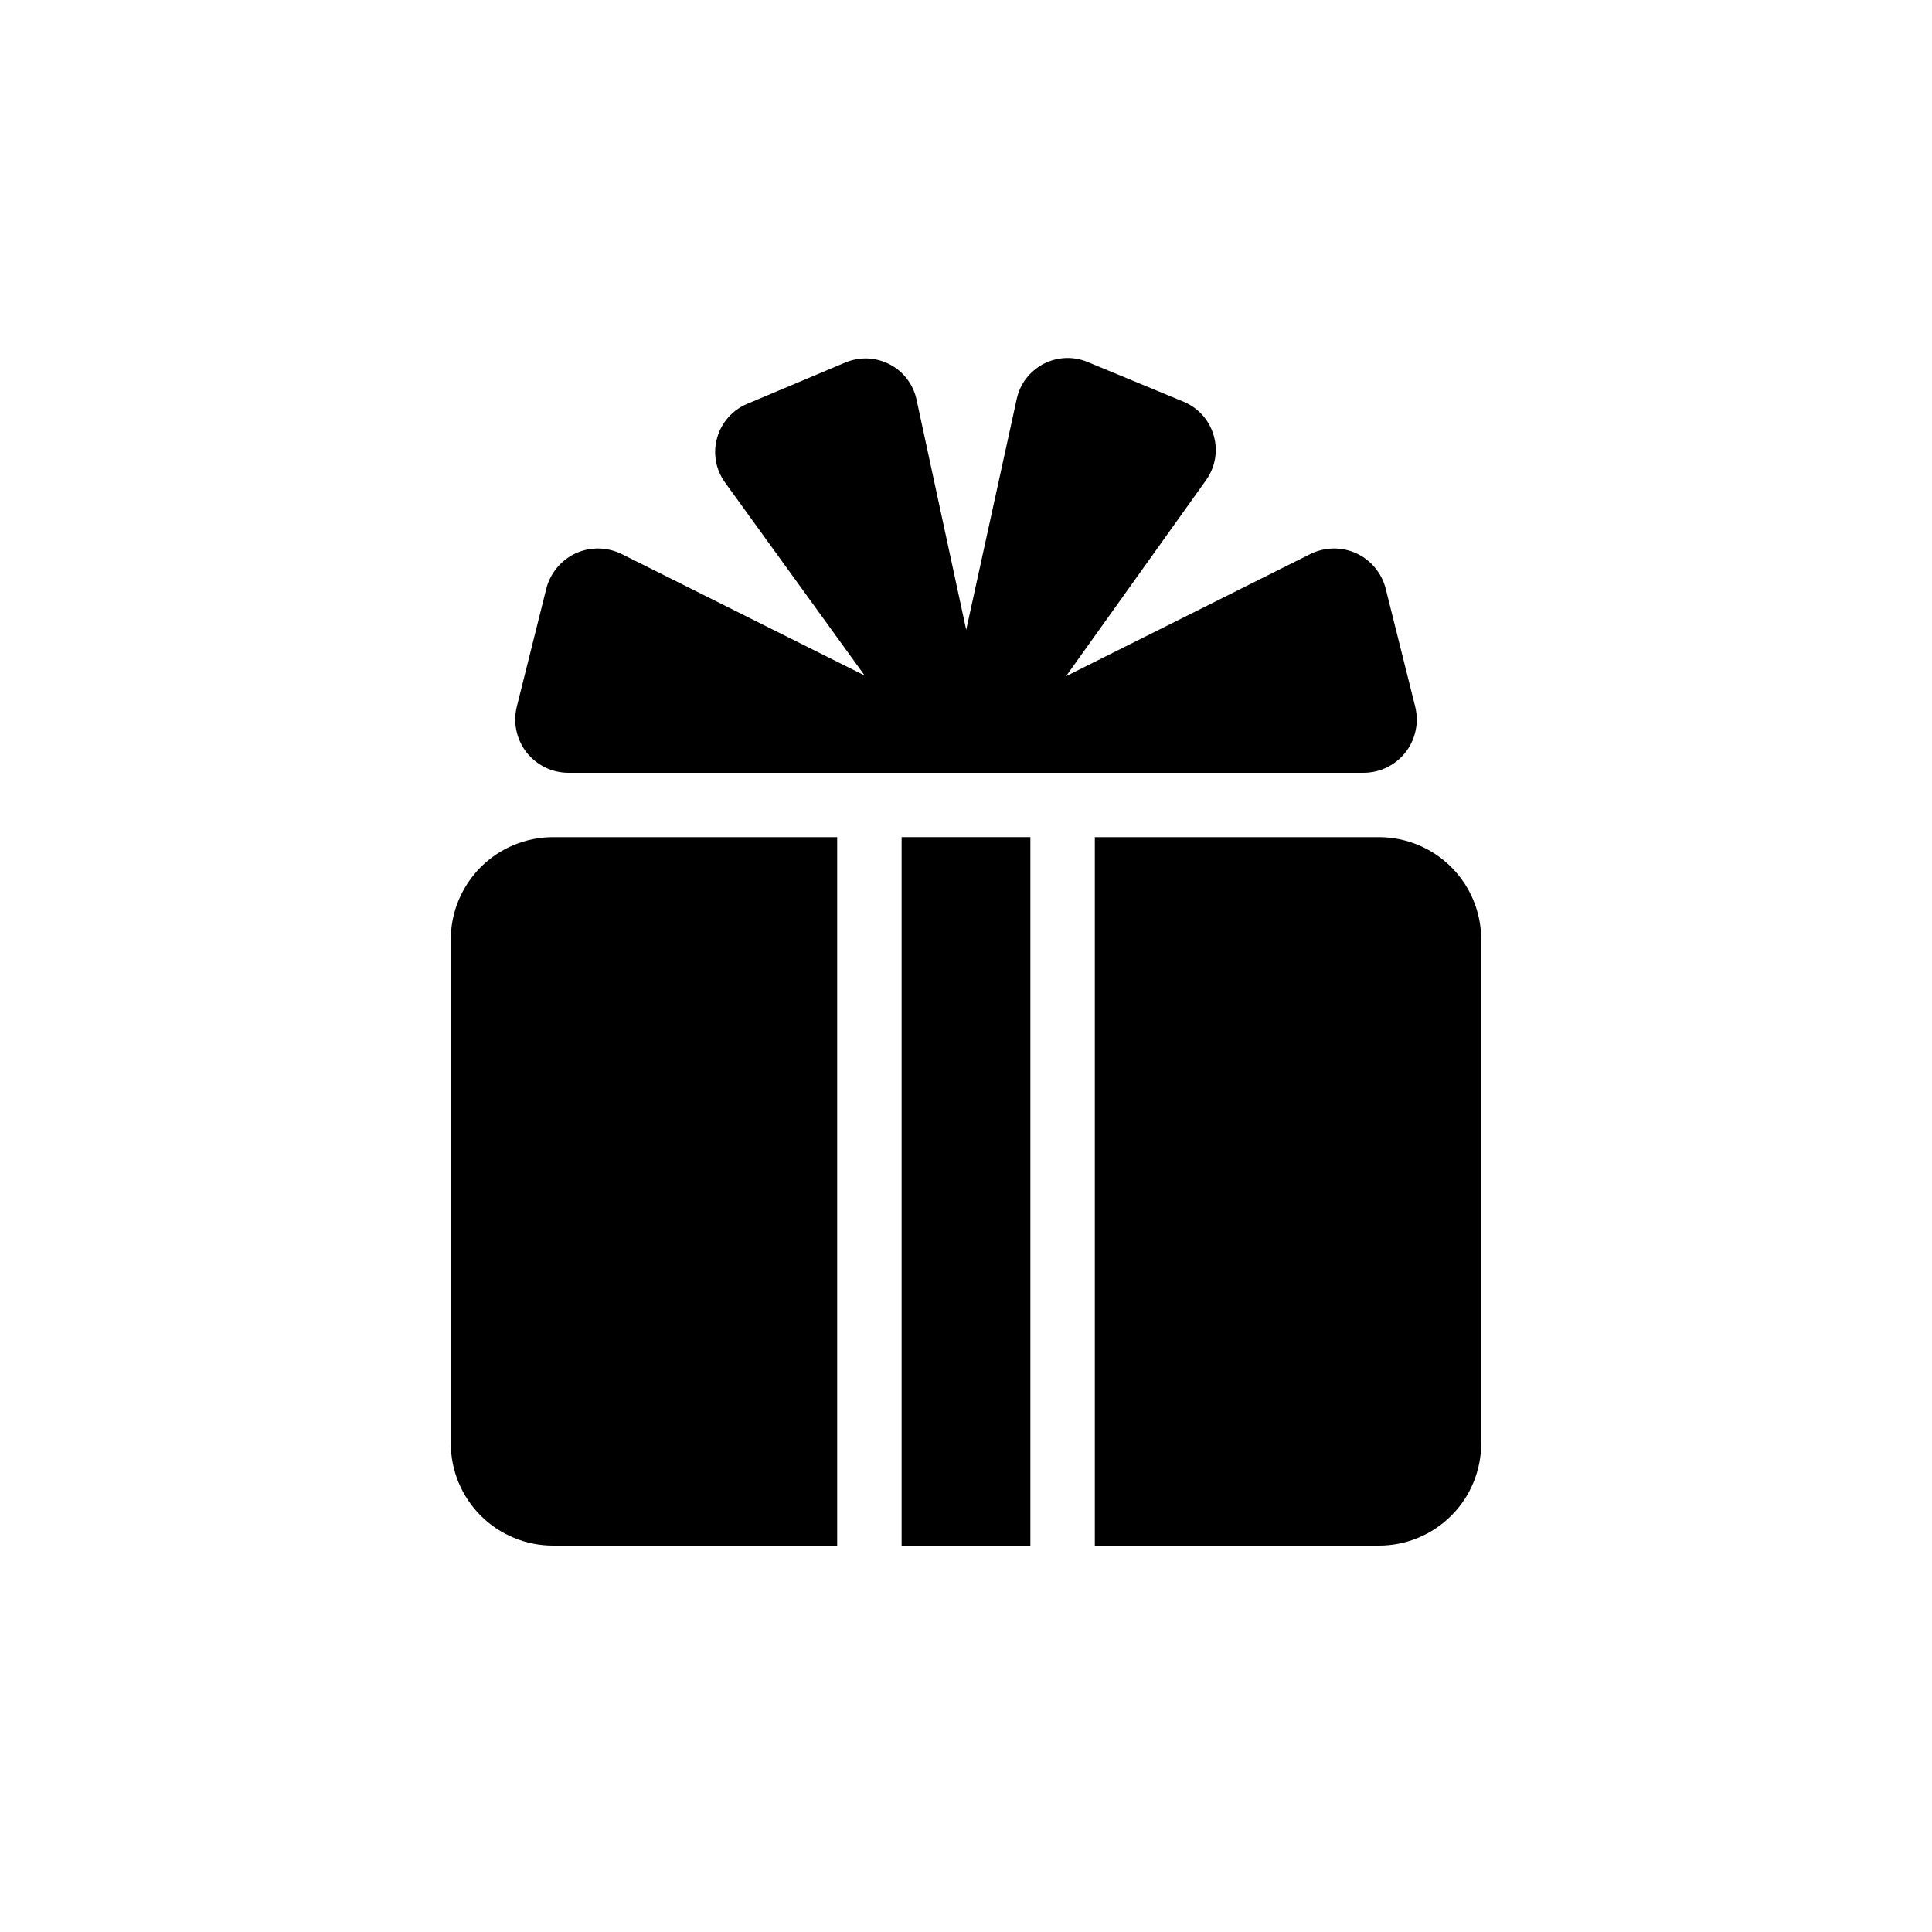<svg width="28" height="28" viewBox="0 0 28 28" fill="none" xmlns="http://www.w3.org/2000/svg">
<g id="icon 23 1">
<path id="Vector" d="M6.533 13.614V20.919C6.533 21.113 6.572 21.306 6.646 21.486C6.721 21.665 6.83 21.829 6.967 21.966C7.105 22.104 7.268 22.213 7.448 22.287C7.627 22.362 7.82 22.4 8.015 22.4H12.133V12.133H8.015C7.82 12.133 7.627 12.172 7.448 12.246C7.268 12.32 7.105 12.43 6.967 12.567C6.83 12.705 6.721 12.868 6.646 13.048C6.572 13.227 6.533 13.42 6.533 13.614Z" fill="black"/>
<path id="Vector_2" d="M14.933 12.133H13.067V22.4H14.933V12.133Z" fill="black"/>
<path id="Vector_3" d="M19.986 12.133H15.867V22.4H19.986C20.18 22.4 20.373 22.362 20.552 22.287C20.732 22.213 20.895 22.104 21.033 21.966C21.171 21.829 21.28 21.665 21.354 21.486C21.428 21.306 21.467 21.113 21.467 20.919V13.614C21.467 13.42 21.428 13.227 21.354 13.048C21.28 12.868 21.171 12.705 21.033 12.567C20.895 12.43 20.732 12.32 20.552 12.246C20.373 12.172 20.18 12.133 19.986 12.133Z" fill="black"/>
<path id="Vector_4" d="M8.239 11.2H19.761C19.879 11.2 19.994 11.173 20.1 11.122C20.205 11.07 20.297 10.996 20.37 10.903C20.442 10.811 20.492 10.703 20.516 10.588C20.541 10.474 20.538 10.355 20.51 10.241L20.083 8.533C20.055 8.421 20.002 8.317 19.928 8.228C19.855 8.139 19.762 8.068 19.657 8.019C19.552 7.971 19.437 7.947 19.322 7.949C19.206 7.951 19.093 7.979 18.989 8.03L15.45 9.8L17.479 6.959C17.545 6.867 17.589 6.761 17.609 6.649C17.628 6.536 17.622 6.421 17.59 6.312C17.559 6.203 17.504 6.102 17.428 6.017C17.352 5.932 17.258 5.866 17.153 5.822L15.762 5.246C15.66 5.204 15.55 5.184 15.439 5.189C15.329 5.194 15.221 5.223 15.123 5.274C15.025 5.326 14.94 5.398 14.872 5.485C14.805 5.573 14.758 5.675 14.735 5.783L14.003 9.128L13.283 5.791C13.26 5.682 13.213 5.58 13.145 5.492C13.078 5.403 12.992 5.331 12.893 5.28C12.795 5.229 12.686 5.2 12.575 5.195C12.464 5.191 12.354 5.211 12.251 5.254L10.827 5.854C10.722 5.898 10.629 5.965 10.553 6.051C10.478 6.136 10.423 6.237 10.393 6.347C10.362 6.456 10.356 6.571 10.376 6.683C10.396 6.795 10.441 6.901 10.508 6.993L12.531 9.79L9.011 8.03C8.907 7.979 8.794 7.951 8.678 7.949C8.563 7.947 8.448 7.971 8.343 8.019C8.238 8.068 8.146 8.139 8.072 8.228C7.998 8.317 7.945 8.421 7.917 8.533L7.49 10.241C7.462 10.355 7.459 10.473 7.484 10.588C7.508 10.703 7.558 10.811 7.63 10.903C7.703 10.995 7.795 11.07 7.9 11.122C8.006 11.173 8.121 11.2 8.239 11.2Z" fill="black"/>
</g>
</svg>
